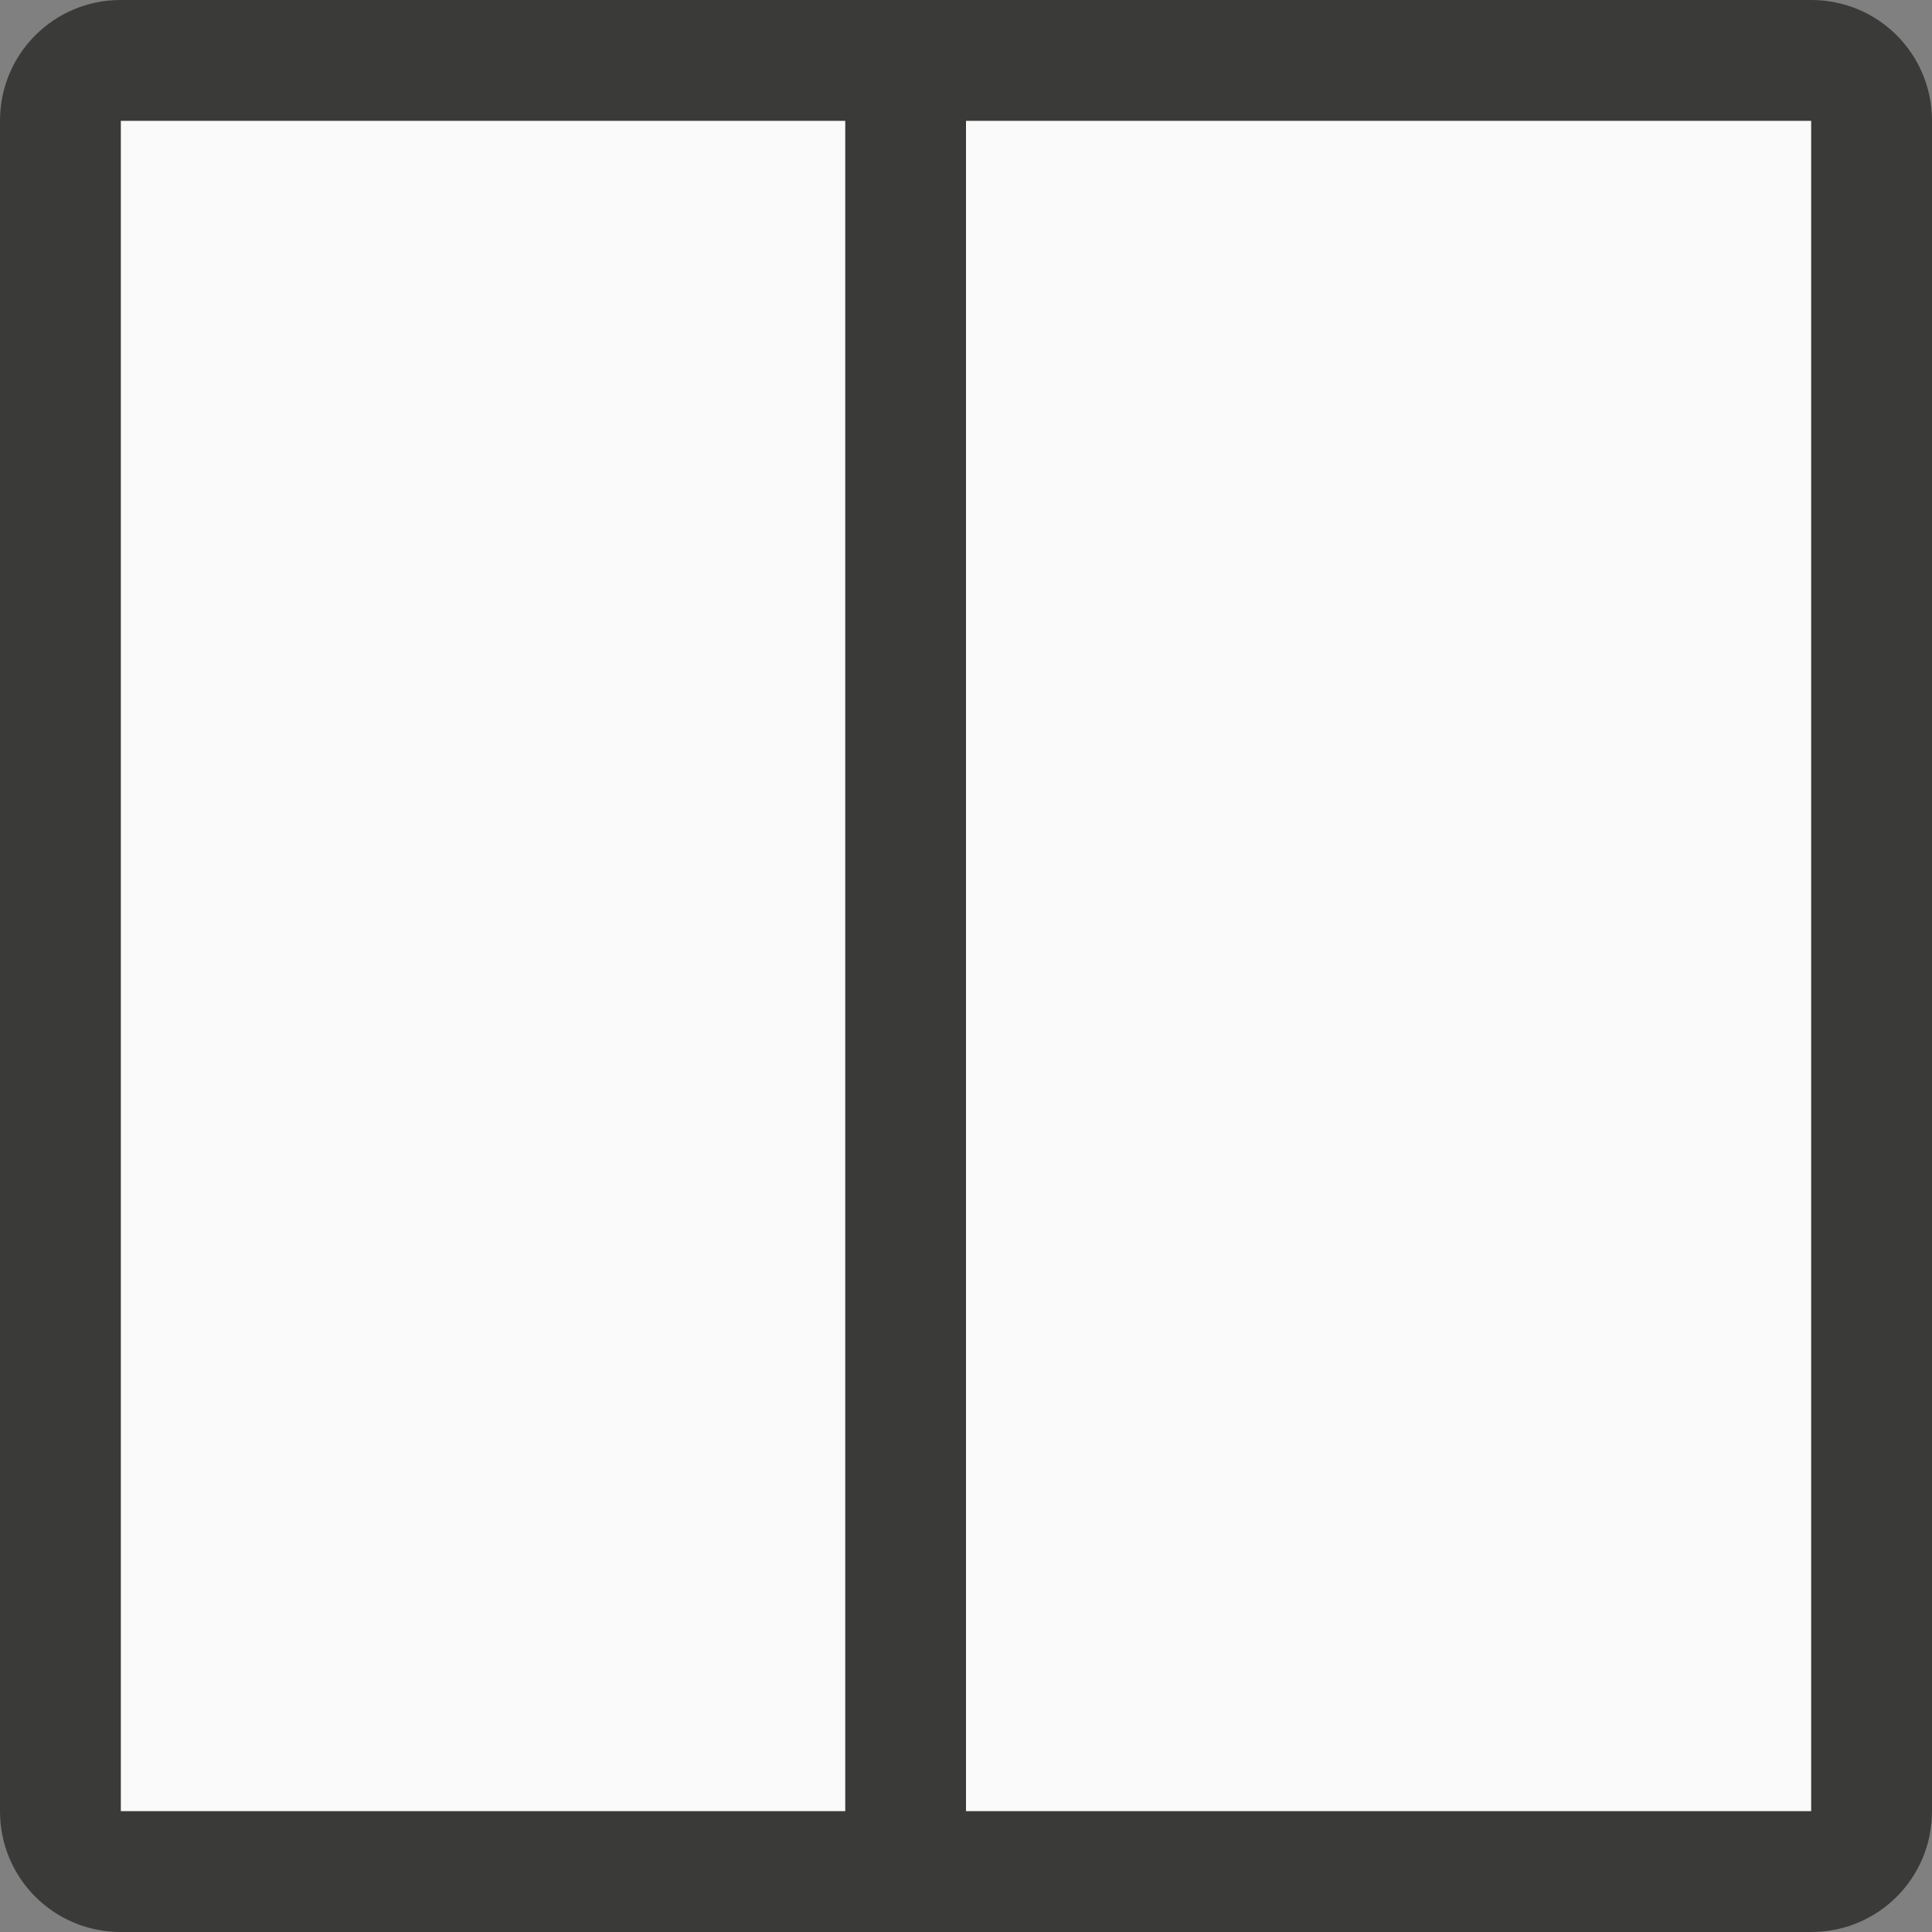 <svg viewBox="0 0 16 16" xmlns="http://www.w3.org/2000/svg"><rect x="0" y="0" width="16" height="16" fill="#808080" stroke="none"/><path d="m-15 1h14v14h-14z" fill="#fafafa" transform="rotate(-90)"/><path d="m0 15c0 .554.446 1 1 1h14c.554 0 1-.446 1-1v-14c0-.554-.446-1-1-1h-14c-.554 0-1 .446-1 1zm1 0v-14h6v14zm7 0v-14h7v14z" fill="#3a3a38"/></svg>